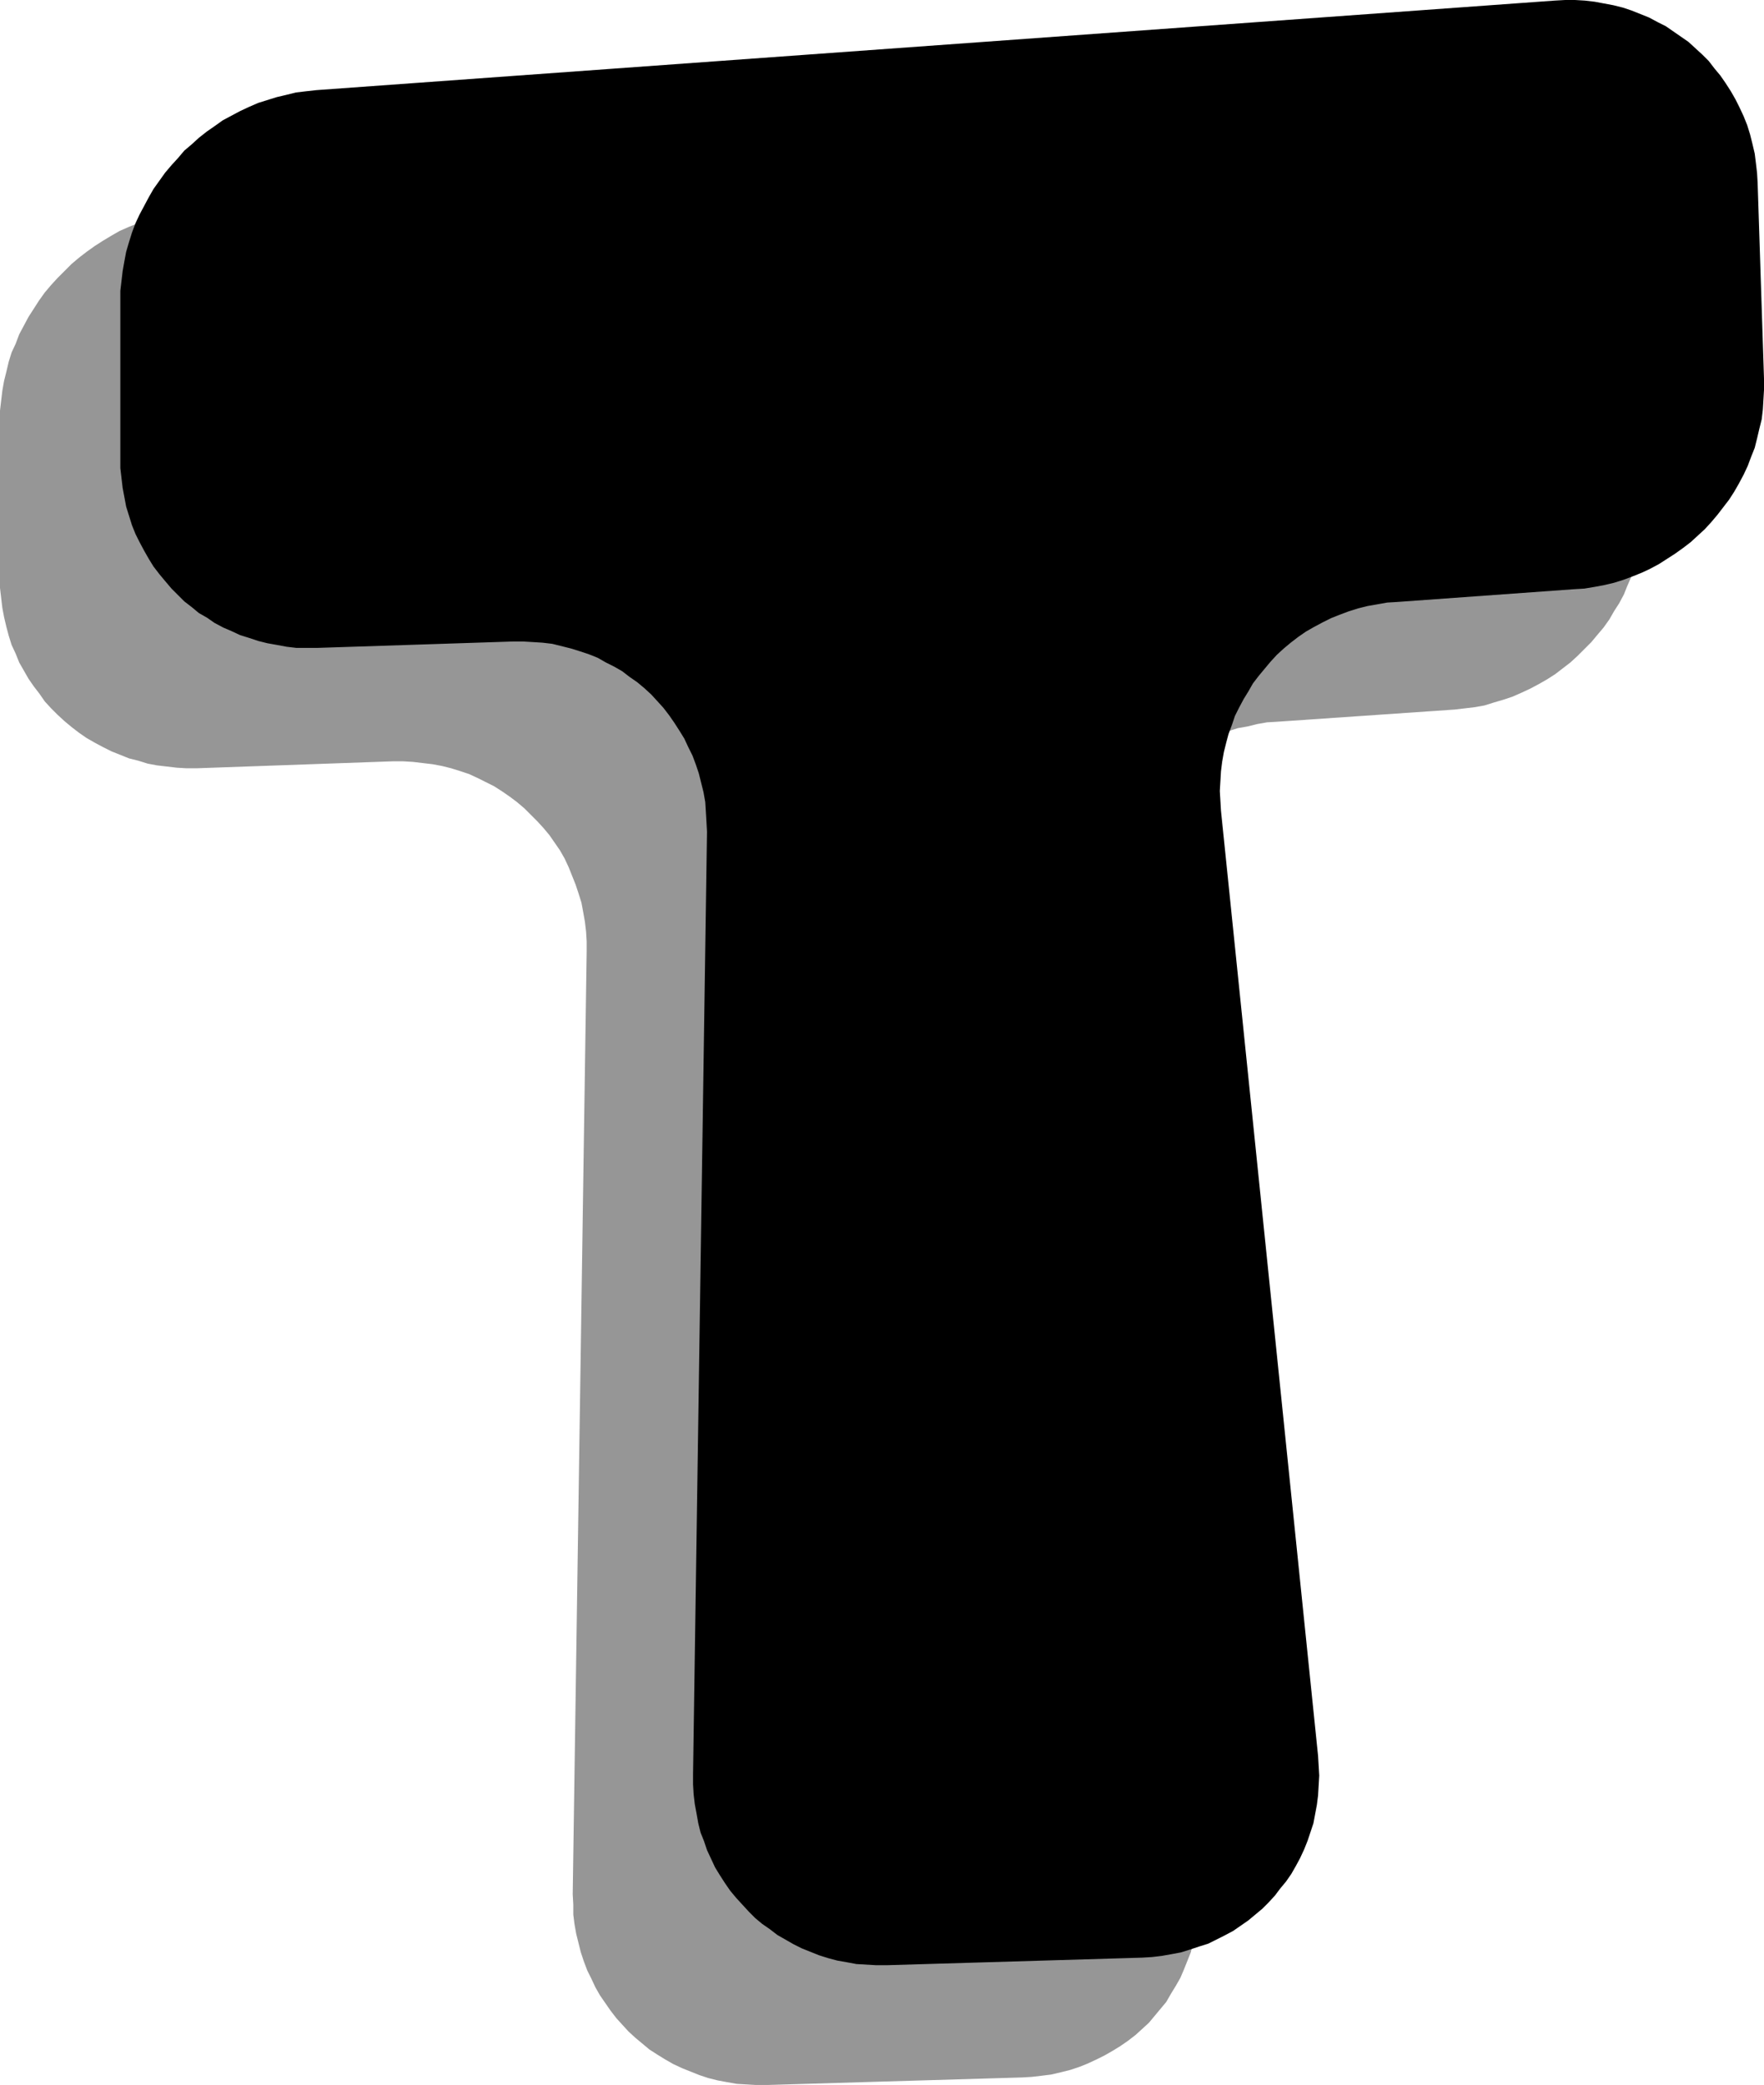 <?xml version="1.0" encoding="UTF-8" standalone="no"?>
<svg
   version="1.0"
   width="129.724mm"
   height="153.279mm"
   id="svg2"
   sodipodi:docname="Shadow T.wmf"
   xmlns:inkscape="http://www.inkscape.org/namespaces/inkscape"
   xmlns:sodipodi="http://sodipodi.sourceforge.net/DTD/sodipodi-0.dtd"
   xmlns="http://www.w3.org/2000/svg"
   xmlns:svg="http://www.w3.org/2000/svg">
  <sodipodi:namedview
     id="namedview2"
     pagecolor="#ffffff"
     bordercolor="#000000"
     borderopacity="0.25"
     inkscape:showpageshadow="2"
     inkscape:pageopacity="0.0"
     inkscape:pagecheckerboard="0"
     inkscape:deskcolor="#d1d1d1"
     inkscape:document-units="mm" />
  <defs
     id="defs1">
    <pattern
       id="WMFhbasepattern"
       patternUnits="userSpaceOnUse"
       width="6"
       height="6"
       x="0"
       y="0" />
  </defs>
  <path
     style="fill:#969696;fill-opacity:1;fill-rule:evenodd;stroke:none"
     d="m 54.621,58.336 -2.909,0.323 -2.747,0.323 -2.747,0.646 -2.586,0.646 -2.747,0.808 -2.586,0.97 -2.424,0.97 -2.586,1.131 -2.262,1.293 -2.424,1.454 -2.262,1.454 -2.262,1.616 -2.101,1.616 -2.101,1.778 -1.939,1.939 -1.939,1.939 -1.778,1.939 -1.778,2.101 -1.616,2.262 -1.454,2.262 -1.454,2.262 -1.293,2.424 -1.293,2.424 -0.97,2.586 -1.131,2.424 -0.808,2.586 -0.646,2.747 -0.646,2.586 -0.485,2.747 -0.323,2.747 L 0,114.087 v 2.909 43.631 2.747 l 0.323,2.747 0.323,2.747 0.485,2.586 0.646,2.747 0.646,2.424 0.808,2.586 1.131,2.424 0.97,2.424 1.293,2.262 1.293,2.262 1.454,2.101 1.616,2.101 1.454,2.101 1.778,1.939 1.778,1.778 1.939,1.778 1.939,1.616 2.101,1.616 2.101,1.454 2.262,1.293 2.424,1.293 2.262,1.131 2.424,0.97 2.424,0.97 2.586,0.646 2.586,0.808 2.586,0.485 2.747,0.323 2.747,0.323 2.747,0.162 h 2.747 l 54.621,-1.939 h 2.747 l 2.747,0.162 2.747,0.323 2.747,0.323 2.586,0.485 2.586,0.646 2.586,0.808 2.424,0.808 2.424,1.131 2.262,1.131 2.262,1.131 2.262,1.454 2.101,1.454 1.939,1.454 2.101,1.778 1.778,1.778 1.778,1.778 1.778,1.939 1.616,1.939 1.454,2.101 1.454,2.101 1.293,2.262 1.131,2.424 0.97,2.424 0.97,2.424 0.808,2.424 0.808,2.586 0.485,2.586 0.485,2.747 0.323,2.747 0.162,2.747 v 2.747 l -3.878,261.948 0.162,2.909 v 2.747 l 0.323,2.586 0.485,2.747 0.646,2.586 0.646,2.586 0.808,2.424 0.97,2.586 1.131,2.262 1.131,2.424 1.293,2.262 1.454,2.101 1.454,2.101 1.616,2.101 1.616,1.778 1.778,1.939 1.939,1.778 1.939,1.616 1.939,1.616 2.262,1.454 2.101,1.293 2.262,1.293 2.424,1.131 2.424,0.97 2.424,0.97 2.424,0.808 2.586,0.646 2.586,0.485 2.747,0.485 2.747,0.162 2.747,0.162 h 2.747 l 71.104,-2.101 2.747,-0.162 2.747,-0.323 2.586,-0.323 2.747,-0.646 2.586,-0.646 2.424,-0.808 2.424,-0.97 2.424,-1.131 2.262,-1.131 2.262,-1.293 2.101,-1.293 2.101,-1.454 2.101,-1.616 1.778,-1.616 1.939,-1.778 1.616,-1.939 1.616,-1.939 1.616,-1.939 1.293,-2.262 1.293,-2.101 1.293,-2.262 0.97,-2.262 0.97,-2.424 0.97,-2.424 0.646,-2.586 0.646,-2.586 0.485,-2.424 0.323,-2.747 0.162,-2.586 0.162,-2.747 -0.162,-2.747 -0.162,-2.909 -26.987,-262.433 -0.162,-2.909 -0.162,-2.747 v -2.747 l 0.323,-2.586 0.323,-2.747 0.485,-2.586 0.485,-2.586 0.808,-2.586 0.808,-2.424 0.97,-2.424 1.131,-2.424 1.131,-2.262 1.293,-2.262 1.454,-2.101 1.616,-2.101 1.454,-2.101 1.778,-1.939 1.778,-1.778 1.939,-1.778 1.939,-1.616 2.101,-1.616 2.101,-1.454 2.262,-1.454 2.262,-1.131 2.424,-1.293 2.424,-0.97 2.424,-0.97 2.586,-0.808 2.747,-0.485 2.586,-0.646 2.747,-0.485 2.747,-0.162 49.45,-3.394 2.747,-0.323 2.747,-0.323 2.747,-0.485 2.586,-0.808 2.747,-0.808 2.424,-0.808 2.586,-1.131 2.424,-1.131 2.424,-1.293 2.262,-1.293 2.262,-1.454 2.101,-1.616 2.101,-1.616 1.939,-1.778 1.939,-1.939 1.939,-1.939 1.616,-1.939 1.778,-2.101 1.616,-2.262 1.293,-2.262 1.454,-2.262 1.293,-2.424 0.97,-2.424 1.131,-2.586 0.808,-2.424 0.808,-2.586 0.646,-2.747 0.485,-2.586 0.485,-2.747 0.162,-2.747 0.162,-2.747 v -2.909 l -1.939,-54.458 -0.162,-2.909 -0.323,-2.586 -0.323,-2.747 -0.646,-2.747 -0.646,-2.586 -0.808,-2.424 -0.97,-2.586 -1.131,-2.424 -1.131,-2.262 -1.293,-2.262 -1.293,-2.262 -1.616,-2.101 -1.454,-1.939 -1.778,-1.939 -1.778,-1.939 -1.778,-1.778 -2.101,-1.616 -1.939,-1.616 -2.101,-1.454 -2.262,-1.454 -2.262,-1.131 -2.262,-1.131 -2.424,-1.131 -2.424,-0.808 -2.586,-0.808 -2.586,-0.808 -2.586,-0.485 -2.586,-0.485 -2.747,-0.323 h -2.747 -2.747 -2.747 z"
     id="path1" />
  <path
     style="fill:#000000;fill-opacity:1;fill-rule:evenodd;stroke:none"
     d="m 87.91,25.047 -2.909,0.323 -2.747,0.323 -2.586,0.646 -2.747,0.646 -2.586,0.808 -2.586,0.808 -2.586,1.131 -2.424,1.131 -2.424,1.293 -2.424,1.293 -2.262,1.616 -2.101,1.454 -2.262,1.778 -1.939,1.778 -2.101,1.778 -1.778,2.101 -1.778,1.939 -1.778,2.101 -1.616,2.262 -1.616,2.262 -1.293,2.262 -1.293,2.424 -1.293,2.424 -1.131,2.424 -0.97,2.586 -0.808,2.586 -0.808,2.747 -0.485,2.586 -0.485,2.747 -0.323,2.747 -0.323,2.747 v 2.909 43.469 2.909 l 0.323,2.747 0.323,2.747 0.485,2.586 0.485,2.586 0.808,2.586 0.808,2.586 0.97,2.424 1.131,2.262 1.293,2.424 1.293,2.262 1.293,2.101 1.616,2.101 1.616,1.939 1.778,2.101 1.778,1.778 1.778,1.778 2.101,1.616 1.939,1.616 2.262,1.293 2.101,1.454 2.424,1.293 2.262,0.97 2.424,1.131 2.586,0.808 2.424,0.808 2.586,0.646 2.747,0.485 2.586,0.485 2.747,0.323 h 2.747 2.909 l 54.459,-1.778 h 2.909 l 2.747,0.162 2.586,0.162 2.747,0.323 2.586,0.646 2.586,0.646 2.586,0.808 2.424,0.808 2.424,0.97 2.262,1.293 2.262,1.131 2.262,1.293 2.101,1.616 2.101,1.454 1.939,1.616 1.939,1.778 1.778,1.939 1.616,1.778 1.616,2.101 1.454,2.101 1.454,2.262 1.293,2.101 1.131,2.424 1.131,2.262 0.97,2.586 0.808,2.424 0.646,2.586 0.646,2.586 0.485,2.747 0.162,2.586 0.162,2.747 0.162,2.909 -3.878,261.948 v 2.747 l 0.162,2.747 0.323,2.747 0.485,2.586 0.485,2.747 0.646,2.586 0.97,2.424 0.808,2.424 1.131,2.424 1.131,2.424 1.293,2.101 1.454,2.262 1.454,2.101 1.616,1.939 1.778,1.939 1.778,1.939 1.778,1.778 1.939,1.616 2.101,1.454 2.101,1.616 2.262,1.293 2.262,1.293 2.262,1.131 2.424,0.97 2.424,0.97 2.586,0.808 2.424,0.646 2.747,0.485 2.586,0.485 2.747,0.162 2.747,0.162 h 2.909 l 70.942,-2.101 2.747,-0.162 2.747,-0.323 2.747,-0.485 2.586,-0.485 2.586,-0.808 2.424,-0.808 2.586,-0.808 2.262,-1.131 2.262,-1.131 2.424,-1.293 2.101,-1.454 2.101,-1.454 1.939,-1.616 1.939,-1.616 1.778,-1.778 1.778,-1.939 1.454,-1.939 1.616,-1.939 1.454,-2.101 1.293,-2.262 1.131,-2.101 1.131,-2.424 0.97,-2.424 0.808,-2.424 0.808,-2.424 0.485,-2.586 0.485,-2.586 0.323,-2.586 0.162,-2.747 0.162,-2.747 -0.162,-2.747 -0.162,-2.747 -26.987,-262.594 -0.162,-2.747 -0.162,-2.747 0.162,-2.747 0.162,-2.747 0.323,-2.586 0.485,-2.747 0.646,-2.586 0.646,-2.424 0.97,-2.586 0.808,-2.424 1.131,-2.262 1.293,-2.424 1.293,-2.101 1.293,-2.262 1.616,-2.101 1.616,-1.939 1.616,-1.939 1.778,-1.939 1.939,-1.778 1.939,-1.616 2.101,-1.616 2.101,-1.454 2.262,-1.293 2.424,-1.293 2.262,-1.131 2.424,-0.97 2.586,-0.97 2.586,-0.808 2.586,-0.646 2.747,-0.485 2.747,-0.485 2.747,-0.162 49.288,-3.555 2.747,-0.162 2.909,-0.485 2.586,-0.485 2.747,-0.646 2.586,-0.808 2.586,-0.97 2.424,-0.97 2.424,-1.131 2.424,-1.293 2.262,-1.454 2.262,-1.454 2.262,-1.616 2.101,-1.616 1.939,-1.778 1.939,-1.778 1.778,-1.939 1.778,-2.101 1.616,-2.101 1.616,-2.101 1.454,-2.262 1.293,-2.262 1.293,-2.424 1.131,-2.424 0.97,-2.586 0.97,-2.424 0.646,-2.586 0.646,-2.747 0.646,-2.586 0.323,-2.747 0.162,-2.747 0.162,-2.747 v -2.909 l -1.778,-54.62 -0.162,-2.747 -0.323,-2.747 -0.323,-2.586 -0.646,-2.747 -0.646,-2.586 -0.808,-2.586 -0.97,-2.424 -1.131,-2.424 -1.131,-2.262 -1.293,-2.262 -1.454,-2.262 -1.454,-2.101 -1.616,-1.939 -1.616,-2.101 -1.778,-1.778 -1.939,-1.778 -1.939,-1.778 -2.101,-1.454 -2.101,-1.454 -2.101,-1.454 -2.262,-1.131 -2.424,-1.293 -2.424,-0.97 -2.424,-0.97 -2.424,-0.808 -2.586,-0.646 L 445.854,0.97 443.268,0.485 440.521,0.162 437.774,0 h -2.747 l -2.909,0.162 z"
     id="path2" />
</svg>
